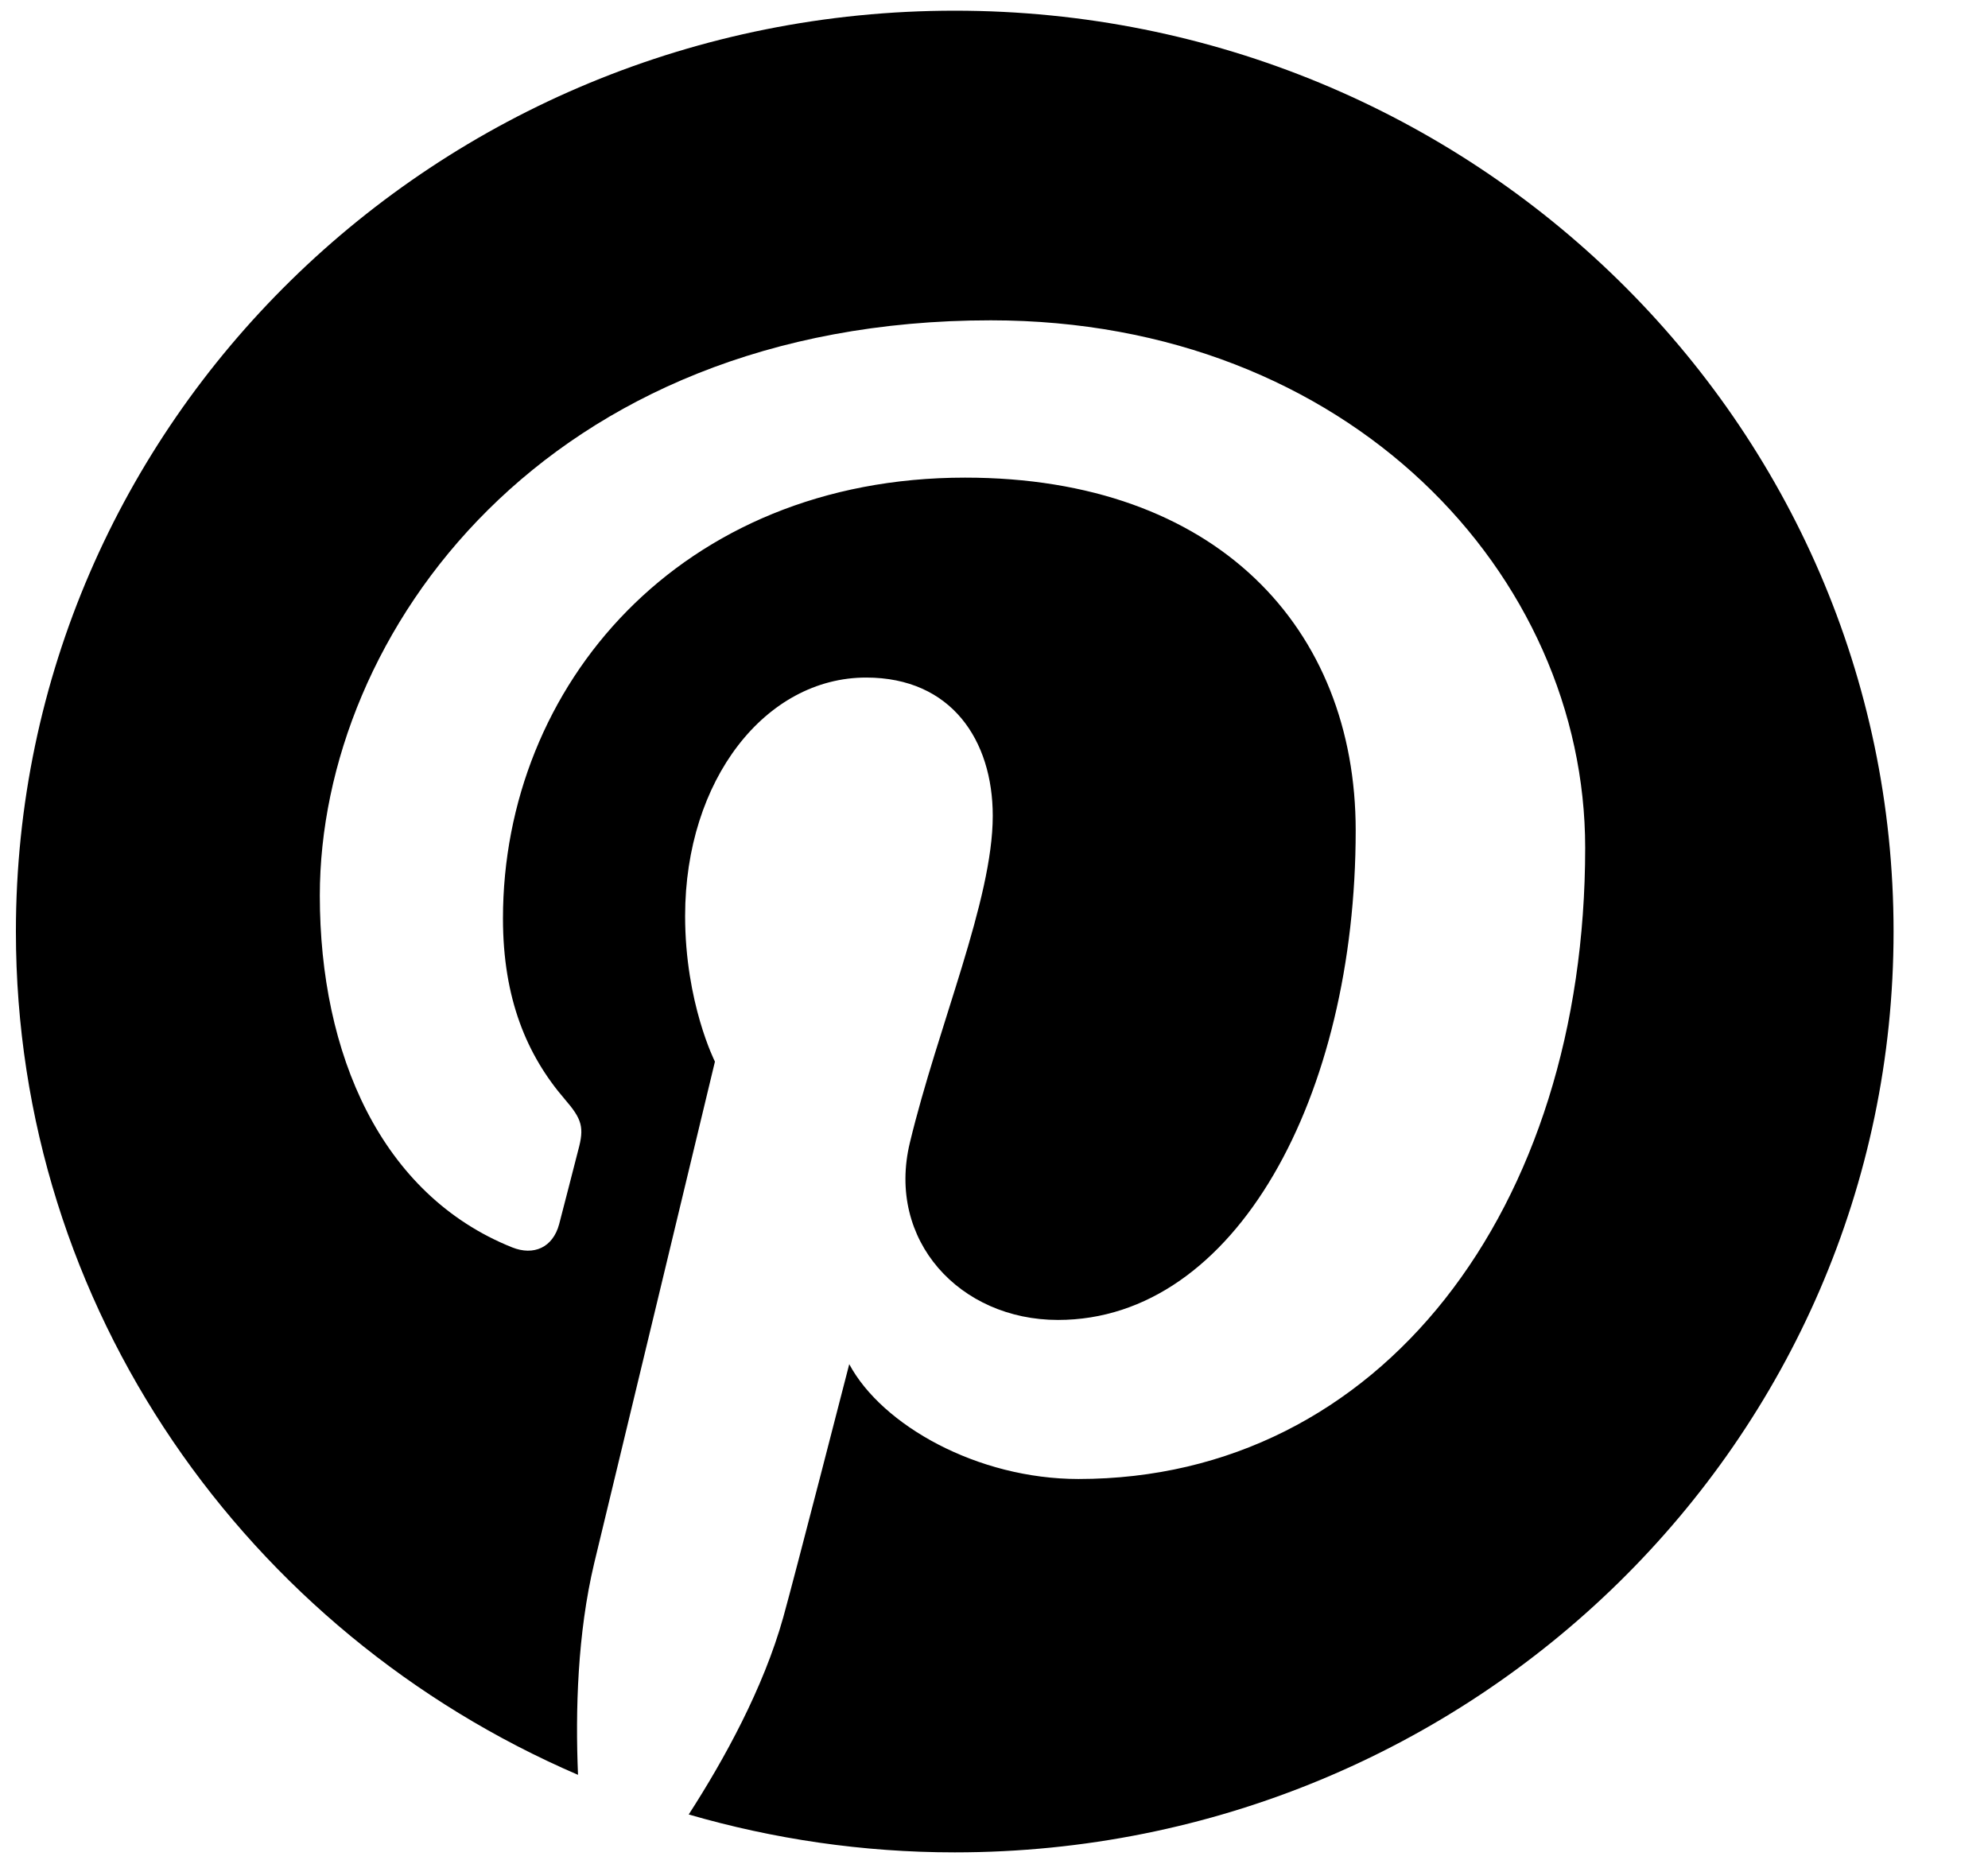 <?xml version="1.0" encoding="UTF-8" standalone="no"?>
<svg width="16px" height="15px" viewBox="0 0 16 15" version="1.1" xmlns="http://www.w3.org/2000/svg" xmlns:xlink="http://www.w3.org/1999/xlink">
    <!-- Generator: Sketch 45.2 (43514) - http://www.bohemiancoding.com/sketch -->
    <title>Page 1</title>
    <desc>Created with Sketch.</desc>
    <defs></defs>
    <g id="v4-Desktop" stroke="none" stroke-width="1" fill="none" fill-rule="evenodd">
        <g id="Portalseite-plain-Copy-4" transform="translate(-94, -469)" fill="#000000">
            <g id="Group" transform="translate(71, 468)">
                <g id="Page-1" transform="translate(23, 1)">
                    <path d="M0.128,7.497 C0.128,10.531 1.989,13.138 4.652,14.284 C4.63,13.767 4.648,13.145 4.782,12.582 C4.928,11.981 5.754,8.544 5.754,8.544 C5.754,8.544 5.514,8.071 5.514,7.372 C5.514,6.273 6.163,5.453 6.971,5.453 C7.658,5.453 7.99,5.959 7.99,6.566 C7.99,7.244 7.549,8.257 7.323,9.196 C7.133,9.982 7.724,10.623 8.515,10.623 C9.947,10.623 10.911,8.82 10.911,6.683 C10.911,5.059 9.795,3.844 7.767,3.844 C5.475,3.844 4.048,5.519 4.048,7.392 C4.048,8.038 4.241,8.493 4.545,8.846 C4.685,9.008 4.704,9.073 4.653,9.259 C4.618,9.395 4.534,9.724 4.5,9.853 C4.449,10.041 4.295,10.108 4.122,10.039 C3.066,9.616 2.574,8.482 2.574,7.208 C2.574,5.103 4.384,2.578 7.974,2.578 C10.859,2.578 12.758,4.626 12.758,6.823 C12.758,9.731 11.11,11.903 8.68,11.903 C7.866,11.903 7.098,11.47 6.835,10.979 C6.835,10.979 6.396,12.686 6.304,13.016 C6.144,13.587 5.83,14.158 5.543,14.603 C6.222,14.8 6.941,14.908 7.684,14.908 C11.857,14.908 15.24,11.589 15.24,7.497 C15.24,3.403 11.857,0.086 7.684,0.086 C3.512,0.086 0.128,3.403 0.128,7.497 Z" id="Fill-3"></path>
                </g>
            </g>
        </g>
    </g>
</svg>